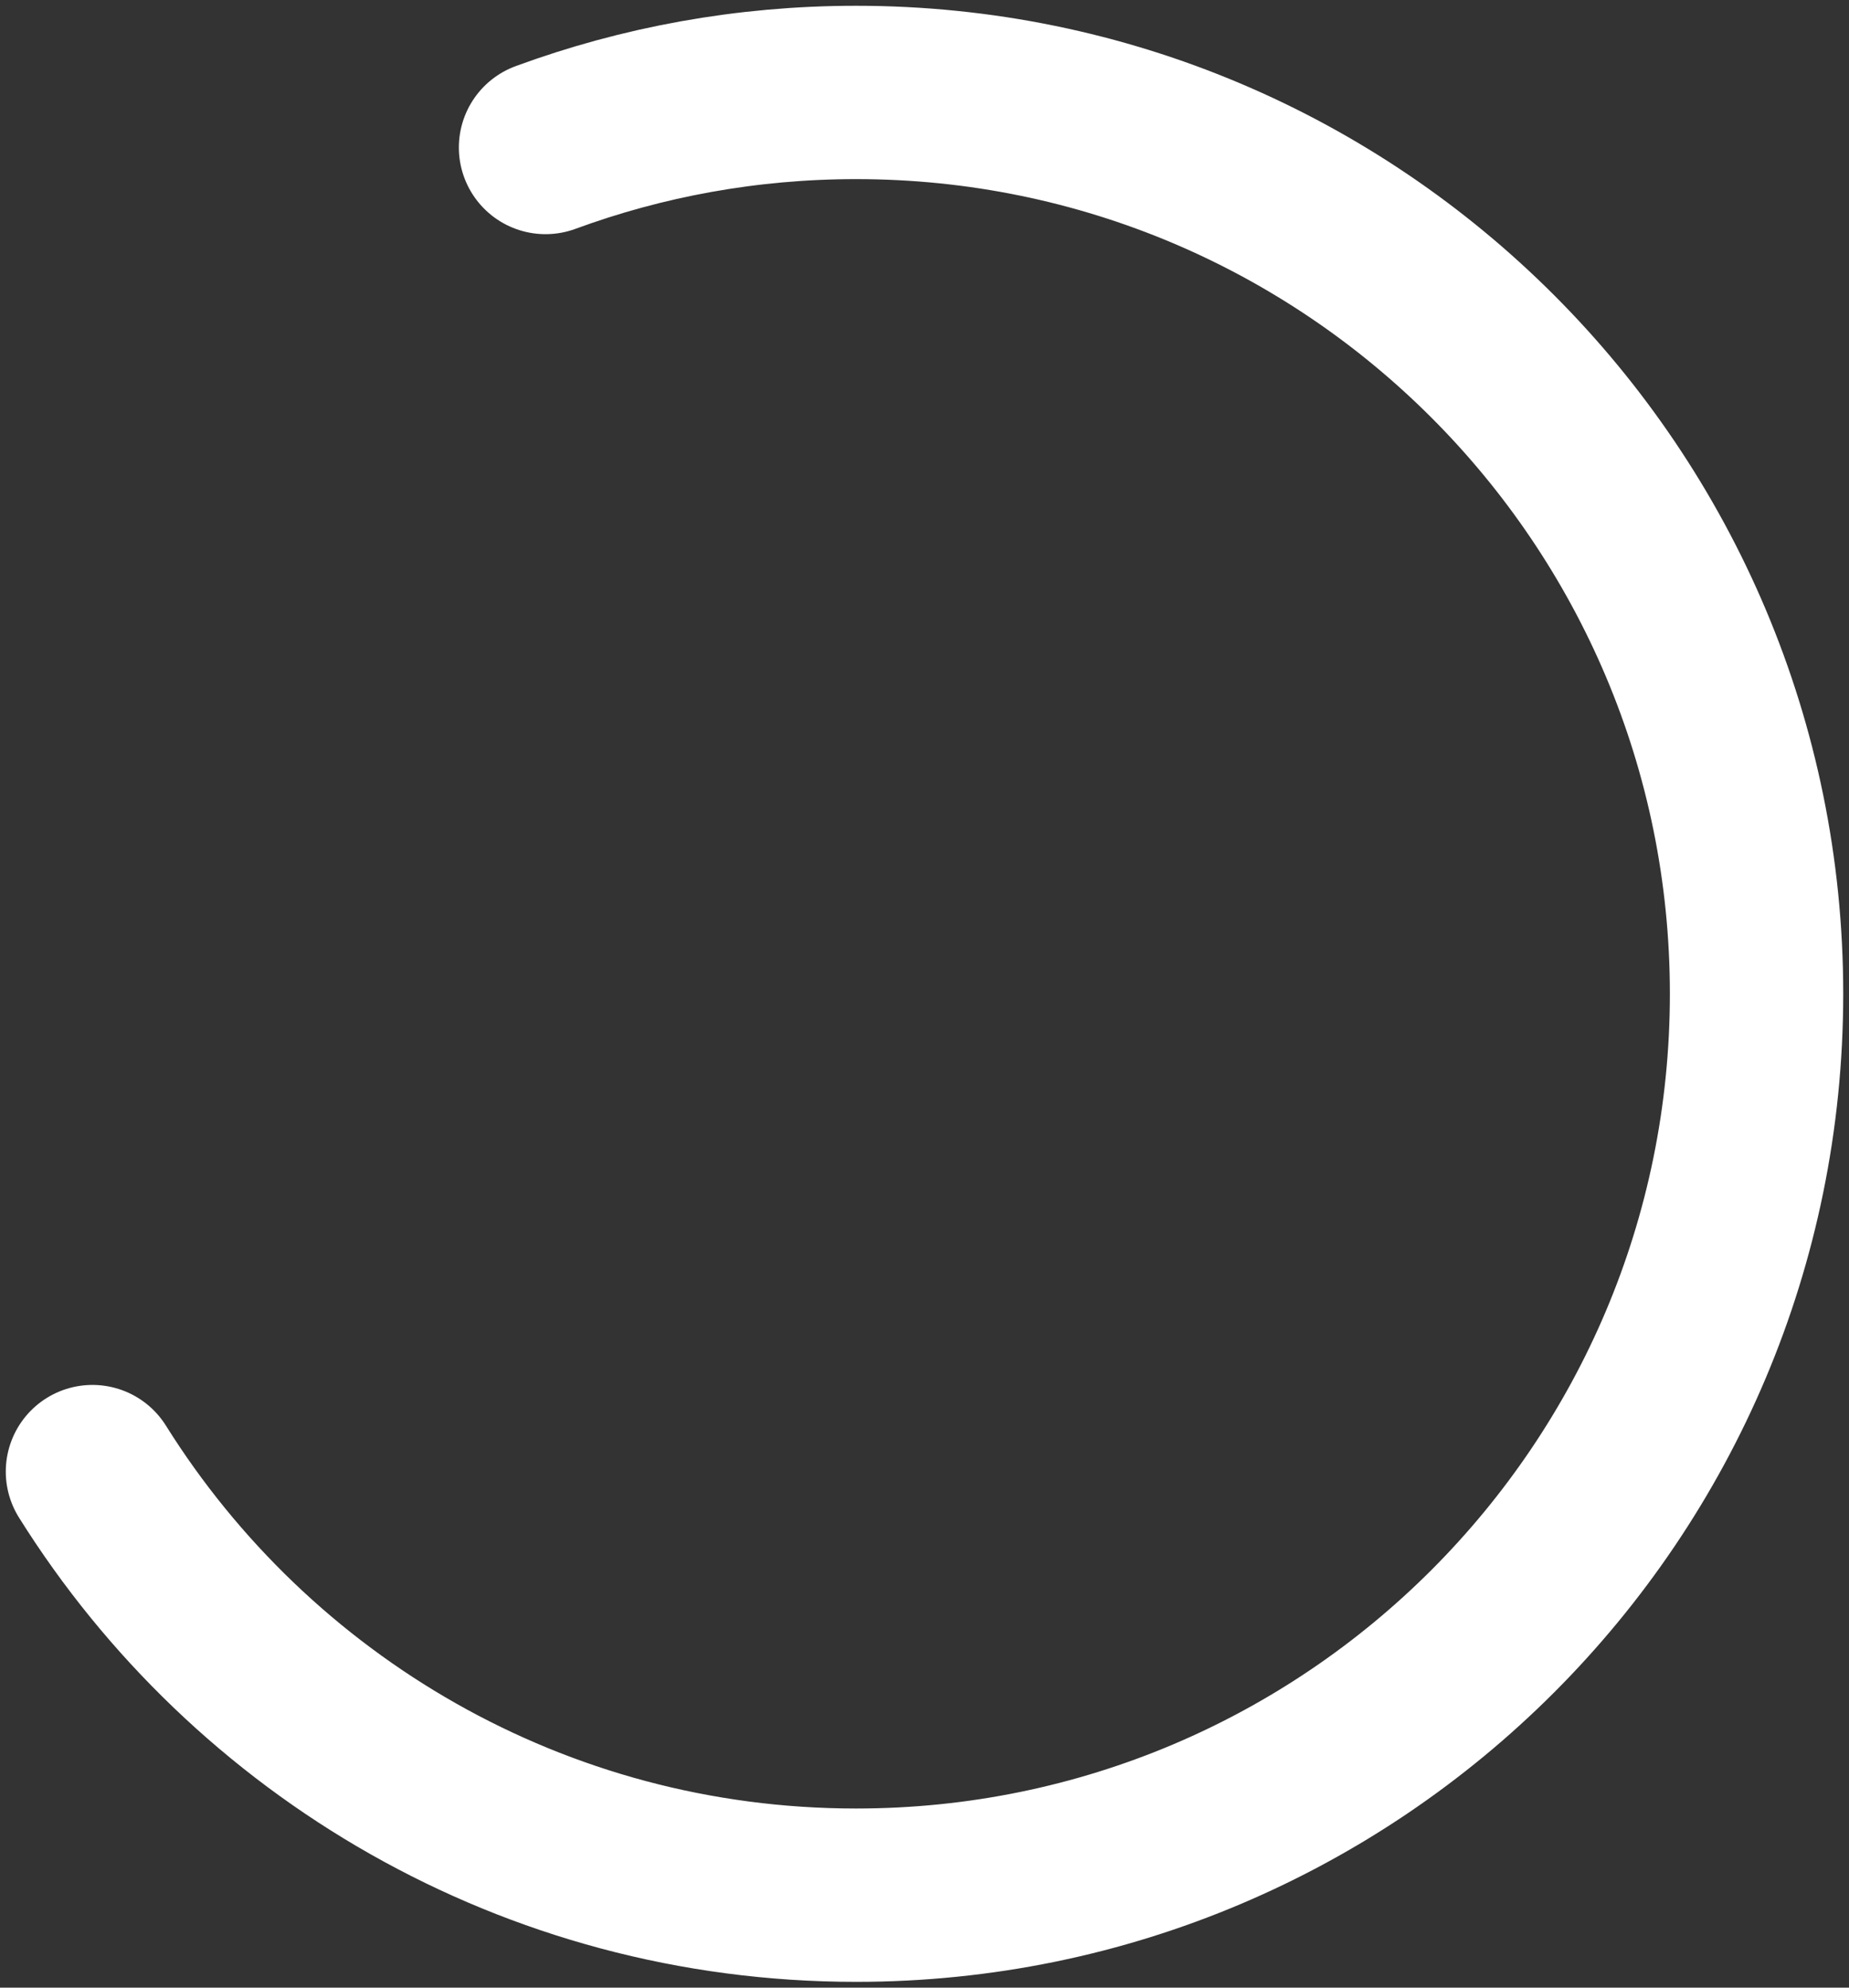 <?xml version="1.0" encoding="UTF-8"?>
<svg width="160px" height="172px" viewBox="0 0 160 172" version="1.1" xmlns="http://www.w3.org/2000/svg" xmlns:xlink="http://www.w3.org/1999/xlink">
    <rect x="0" y="0" width="160" height="172" fill="#333333" stroke="none"/>
    <title>Path Copy</title>
    <g id="QR-code-final" stroke="none" stroke-width="1" fill="none" fill-rule="evenodd" stroke-linecap="round">
        <path d="M8,127.345 C21.774,149.36 46.22,164 74.083,164 C117.115,164 152,129.078 152,86 C152,42.922 117.115,8 74.083,8 C64.637,8 55.584,9.683 47.207,12.764" id="Path-Copy" stroke="#FFFFFF" stroke-width="15"></path>
    </g>
</svg>